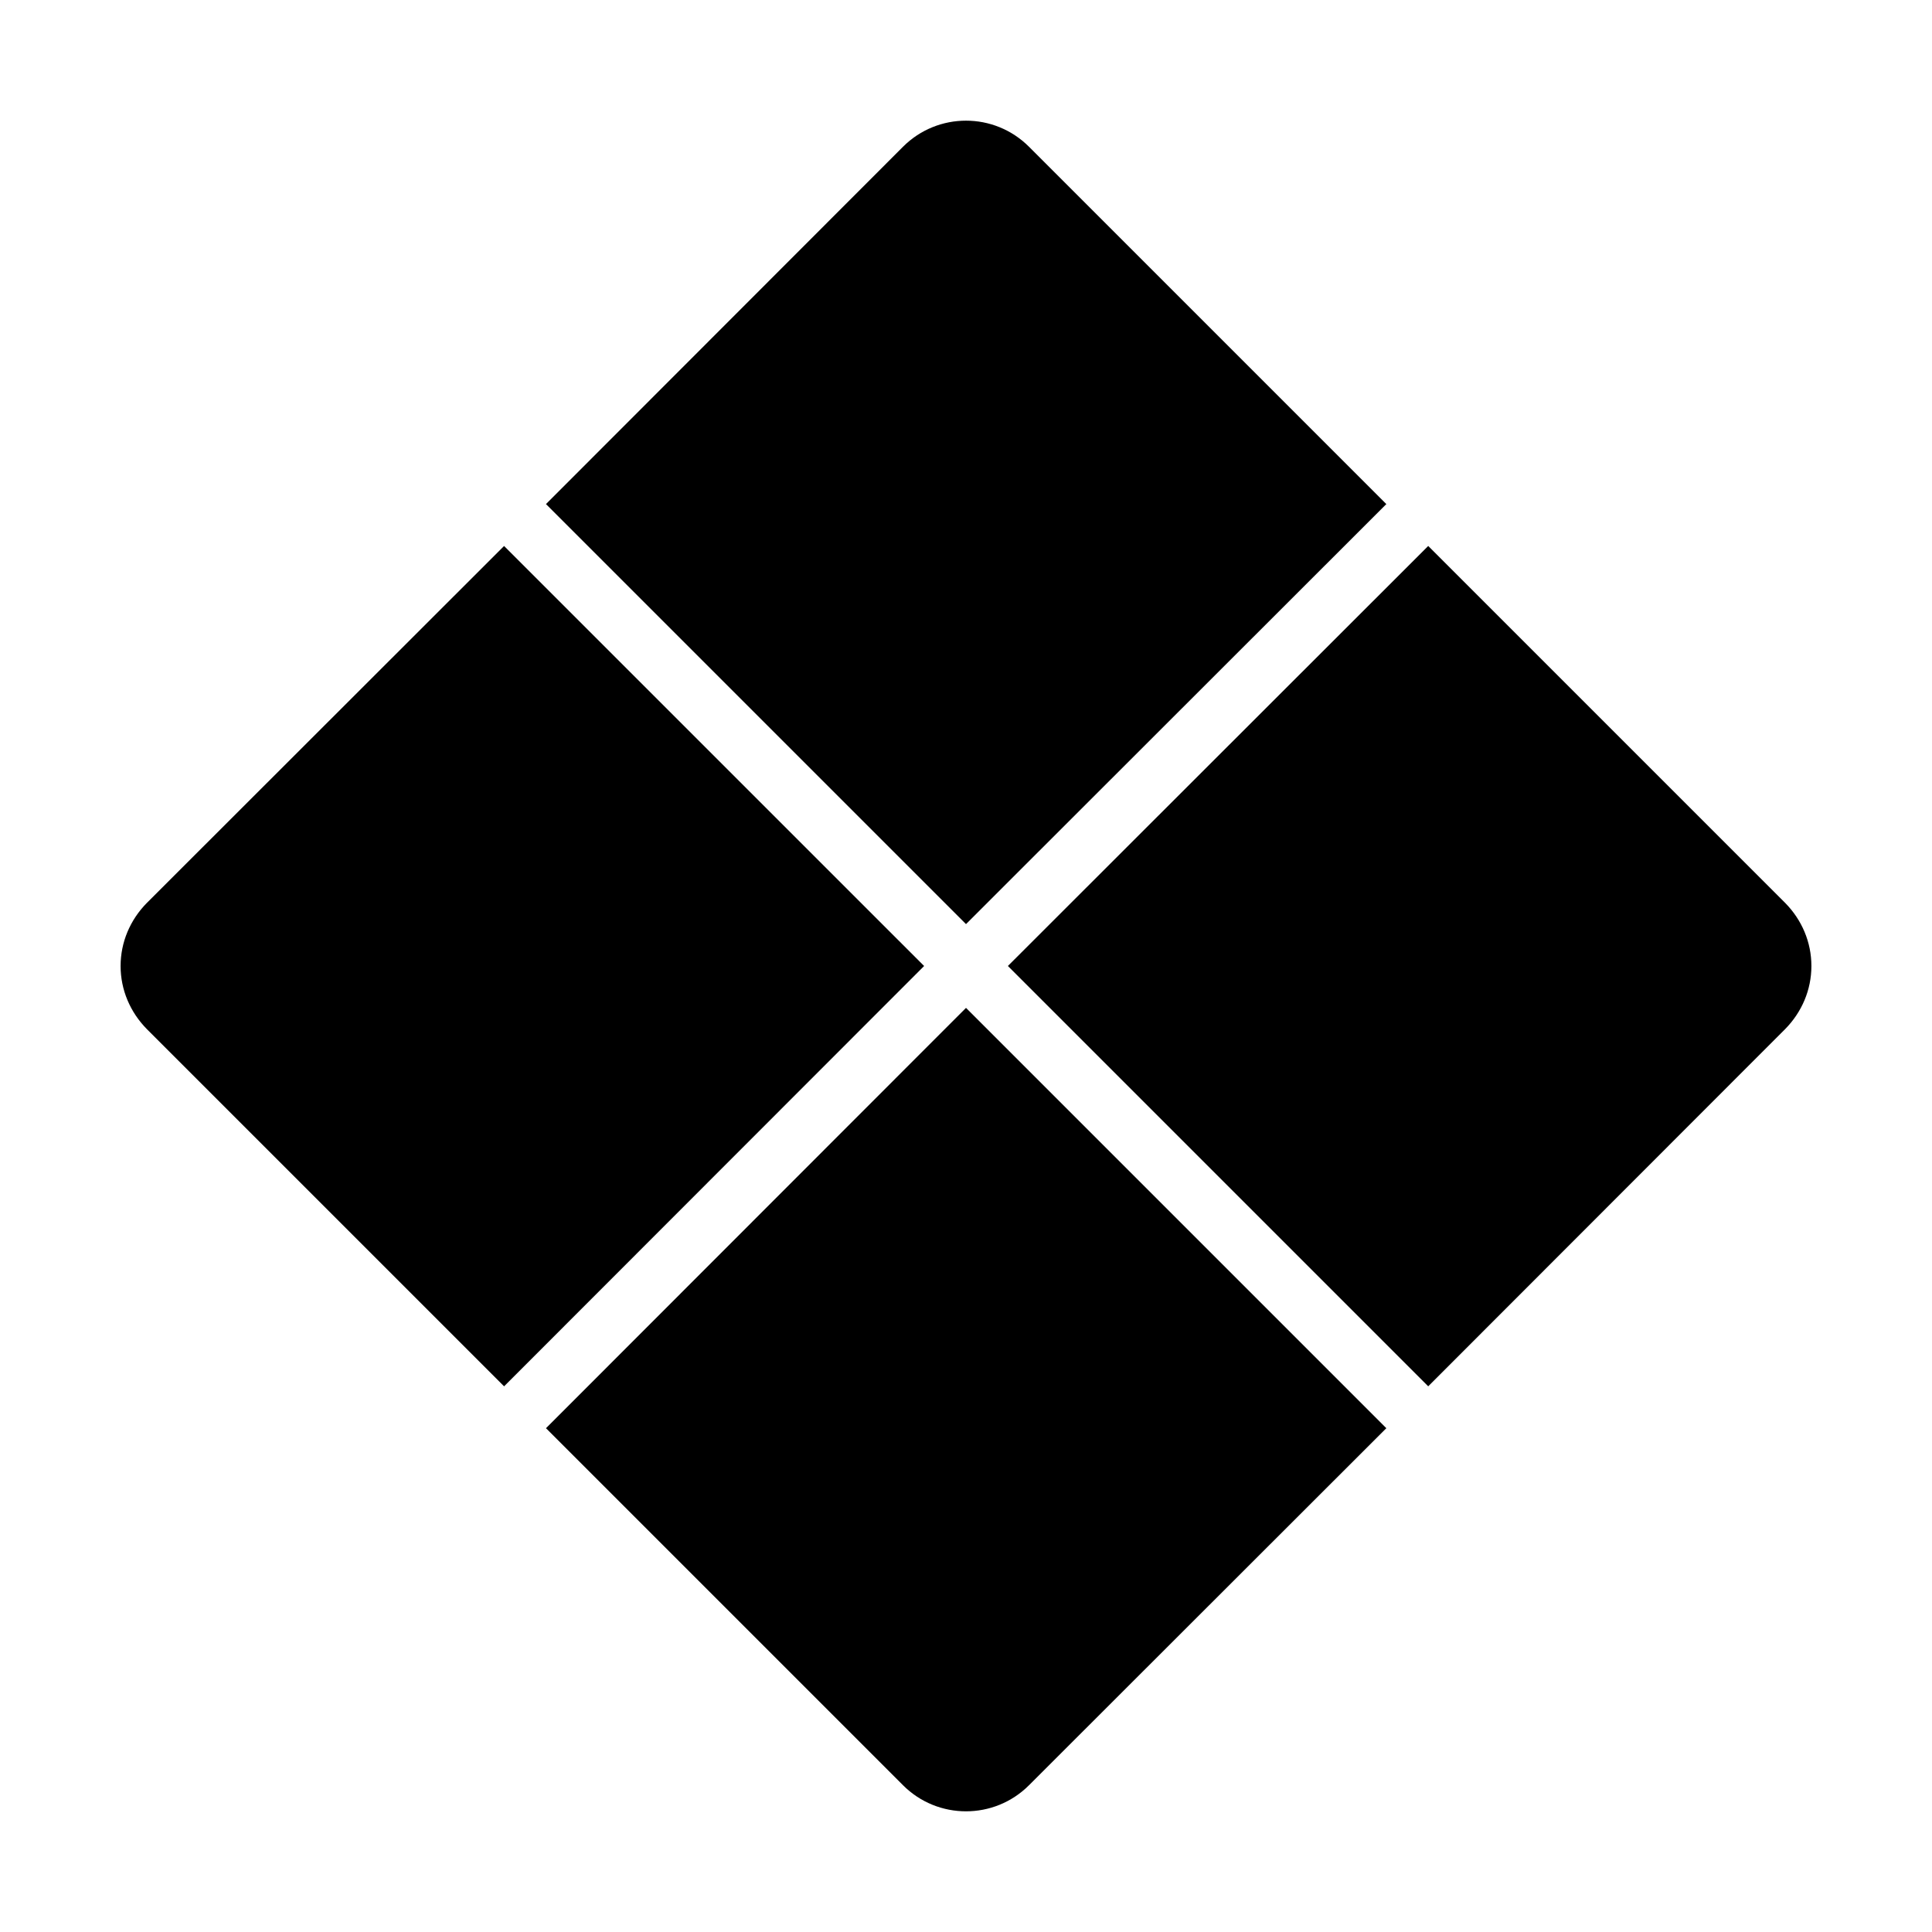 <?xml version="1.0" encoding="UTF-8"?>
<!-- Uploaded to: SVG Repo, www.svgrepo.com, Generator: SVG Repo Mixer Tools -->
<svg fill="#000000" width="800px" height="800px" version="1.1" viewBox="144 144 512 512" xmlns="http://www.w3.org/2000/svg">
 <g>
  <path d="m511.39 522.49-94.699 94.621c-9.211 9.211-24.168 9.211-33.379 0l-94.621-94.621 111.31-111.39z"/>
  <path d="m388.9 400-111.31 111.39-94.703-94.699c-4.406-4.488-6.926-10.391-6.926-16.688s2.519-12.203 6.926-16.688l94.699-94.621z"/>
  <path d="m511.39 277.59-111.39 111.31-111.31-111.31 94.621-94.703c9.211-9.211 24.168-9.211 33.379 0z"/>
  <path d="m624.04 400c0 6.297-2.519 12.203-6.926 16.688l-94.621 94.699-111.39-111.39 111.39-111.31 94.621 94.621c4.406 4.484 6.926 10.387 6.926 16.688z"/>
 </g>
</svg>